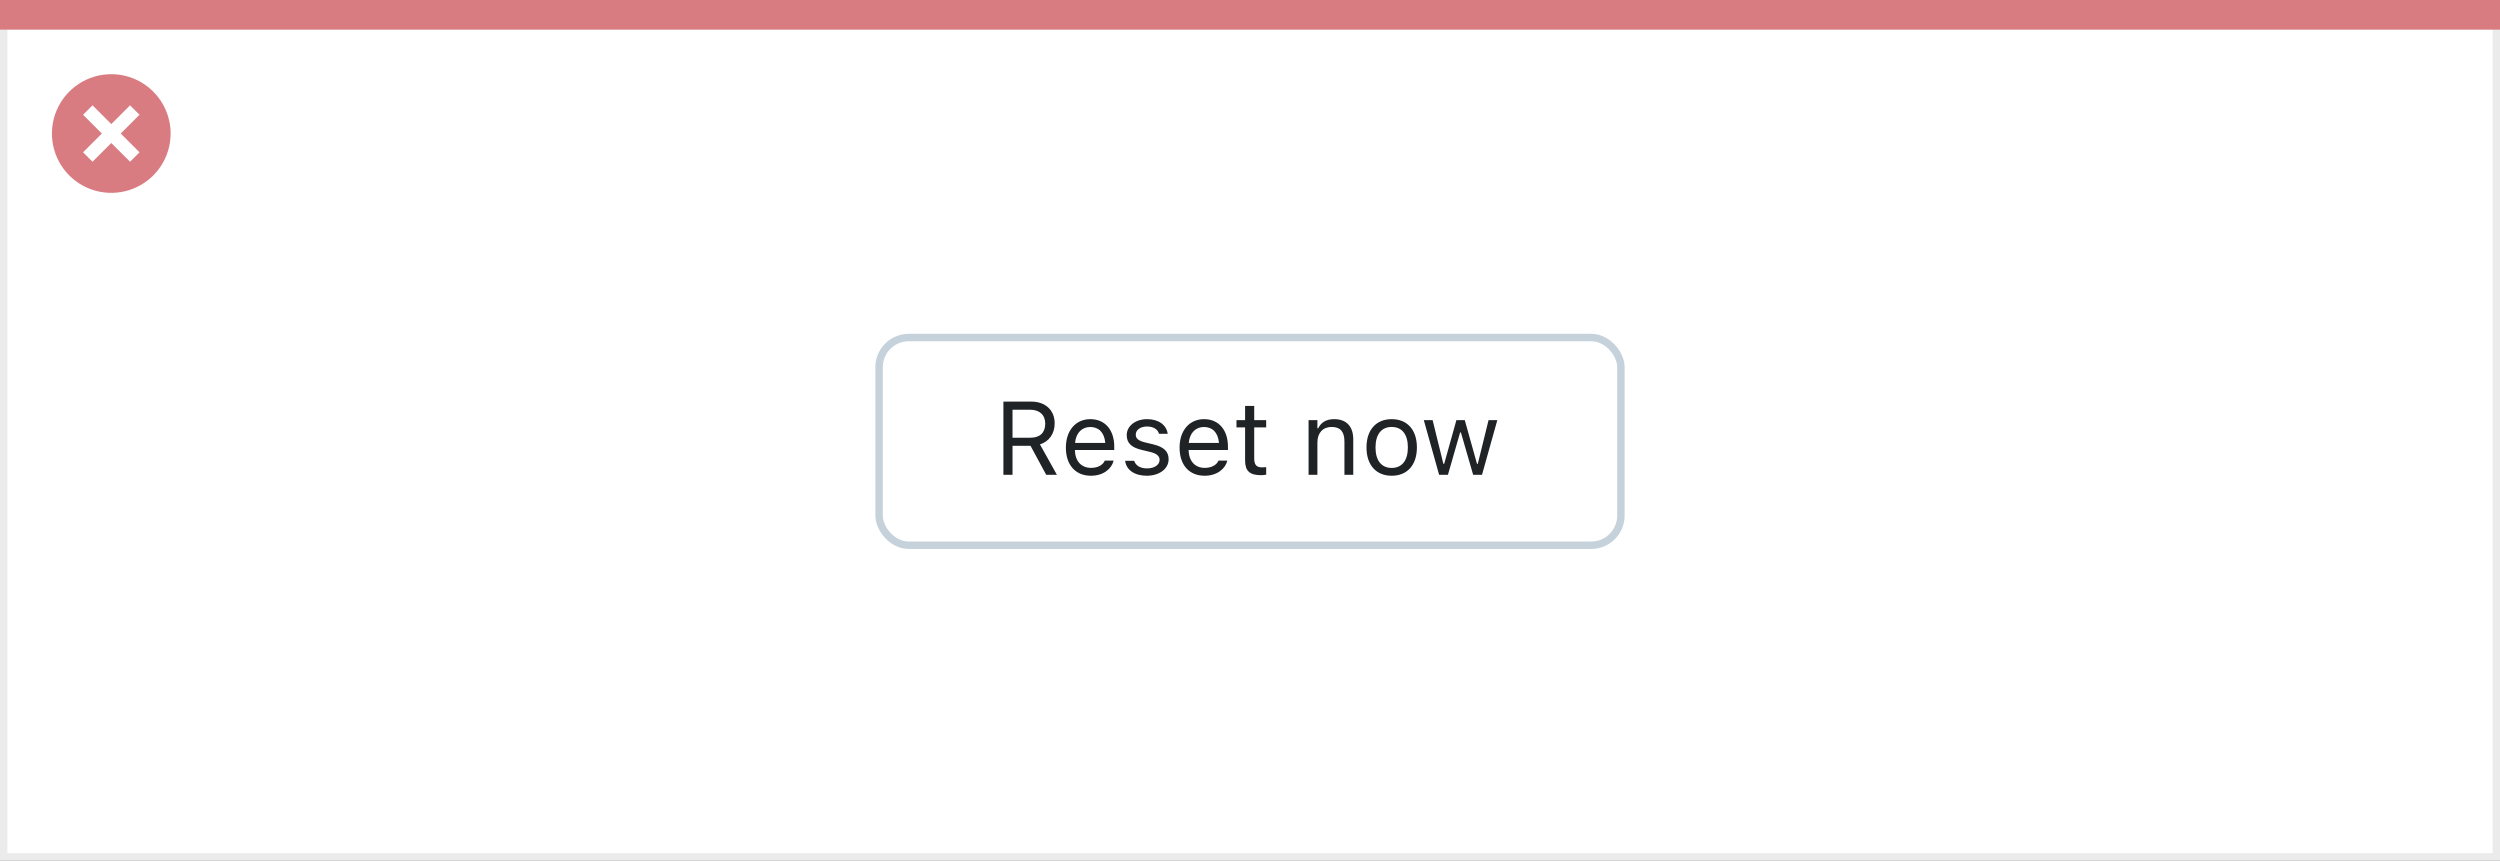 <svg width="337" height="116" viewBox="0 0 337 116" fill="none" xmlns="http://www.w3.org/2000/svg">
<rect x="0" y="0" width="337" height="116" fill="#808080" stroke="none"/>
<rect x="0.5" y="0.5" width="336" height="115" fill="white" stroke="#EBEBEB"/>
<path d="M0 0H337V4H0V0Z" fill="#D97C81"/>
<path d="M15.002 10C11.766 9.999 8.849 11.947 7.61 14.936C6.371 17.925 7.055 21.366 9.342 23.655C11.63 25.943 15.071 26.628 18.06 25.39C21.05 24.152 22.999 21.235 22.999 17.999C23 13.582 19.419 10.001 15.002 10ZM18.805 20.53L17.532 21.803L15.002 19.274L12.472 21.803L11.199 20.53L13.729 18L11.199 15.47L12.472 14.197L15.002 16.727L17.532 14.197L18.805 15.47L16.275 18L18.805 20.53Z" fill="#D97C81"/>
<rect x="118.5" y="45.5" width="100" height="28" rx="4" fill="white"/>
<path d="M135.258 64H136.488V60.097H138.915L141.027 64H142.47L140.187 59.905C141.424 59.516 142.169 58.449 142.169 57.082V57.068C142.169 55.298 140.925 54.136 139.024 54.136H135.258V64ZM136.488 59.003V55.23H138.86C140.132 55.23 140.897 55.934 140.897 57.109V57.123C140.897 58.326 140.18 59.003 138.915 59.003H136.488ZM147.057 64.13C148.793 64.13 149.846 63.145 150.099 62.148L150.112 62.093H148.923L148.896 62.154C148.697 62.599 148.082 63.07 147.084 63.07C145.771 63.07 144.931 62.182 144.896 60.657H150.201V60.192C150.201 57.991 148.984 56.501 146.981 56.501C144.979 56.501 143.68 58.06 143.68 60.336V60.343C143.68 62.653 144.951 64.13 147.057 64.13ZM146.975 57.56C148.062 57.56 148.868 58.251 148.991 59.707H144.917C145.047 58.306 145.881 57.56 146.975 57.56ZM154.576 64.13C156.251 64.13 157.529 63.221 157.529 61.908V61.895C157.529 60.842 156.859 60.24 155.472 59.905L154.337 59.632C153.469 59.42 153.1 59.105 153.1 58.606V58.593C153.1 57.943 153.742 57.492 154.617 57.492C155.506 57.492 156.08 57.895 156.237 58.477H157.406C157.242 57.273 156.169 56.501 154.624 56.501C153.059 56.501 151.883 57.424 151.883 58.648V58.654C151.883 59.714 152.505 60.315 153.886 60.644L155.027 60.917C155.937 61.136 156.312 61.484 156.312 61.983V61.997C156.312 62.667 155.608 63.139 154.617 63.139C153.674 63.139 153.086 62.735 152.888 62.12H151.671C151.808 63.337 152.936 64.13 154.576 64.13ZM162.383 64.13C164.119 64.13 165.172 63.145 165.425 62.148L165.438 62.093H164.249L164.222 62.154C164.023 62.599 163.408 63.07 162.41 63.07C161.098 63.07 160.257 62.182 160.223 60.657H165.527V60.192C165.527 57.991 164.311 56.501 162.308 56.501C160.305 56.501 159.006 58.06 159.006 60.336V60.343C159.006 62.653 160.277 64.13 162.383 64.13ZM162.301 57.56C163.388 57.56 164.194 58.251 164.317 59.707H160.243C160.373 58.306 161.207 57.56 162.301 57.56ZM169.991 64.055C170.224 64.055 170.449 64.027 170.682 63.986V62.975C170.463 62.995 170.347 63.002 170.135 63.002C169.369 63.002 169.068 62.653 169.068 61.785V57.615H170.682V56.631H169.068V54.724H167.838V56.631H166.676V57.615H167.838V62.086C167.838 63.494 168.474 64.055 169.991 64.055ZM176.396 64H177.586V59.639C177.586 58.347 178.331 57.554 179.507 57.554C180.683 57.554 181.229 58.19 181.229 59.516V64H182.419V59.228C182.419 57.478 181.496 56.501 179.842 56.501C178.755 56.501 178.064 56.959 177.695 57.738H177.586V56.631H176.396V64ZM187.601 64.13C189.699 64.13 190.998 62.681 190.998 60.322V60.309C190.998 57.943 189.699 56.501 187.601 56.501C185.502 56.501 184.203 57.943 184.203 60.309V60.322C184.203 62.681 185.502 64.13 187.601 64.13ZM187.601 63.077C186.206 63.077 185.42 62.059 185.42 60.322V60.309C185.42 58.565 186.206 57.554 187.601 57.554C188.995 57.554 189.781 58.565 189.781 60.309V60.322C189.781 62.059 188.995 63.077 187.601 63.077ZM193.992 64H195.182L196.822 58.299H196.932L198.579 64H199.775L201.84 56.631H200.657L199.208 62.523H199.099L197.451 56.631H196.323L194.676 62.523H194.566L193.117 56.631H191.928L193.992 64Z" fill="#1F2326"/>
<rect x="118.5" y="45.5" width="100" height="28" rx="4" stroke="#C5D1DB"/>
</svg>
